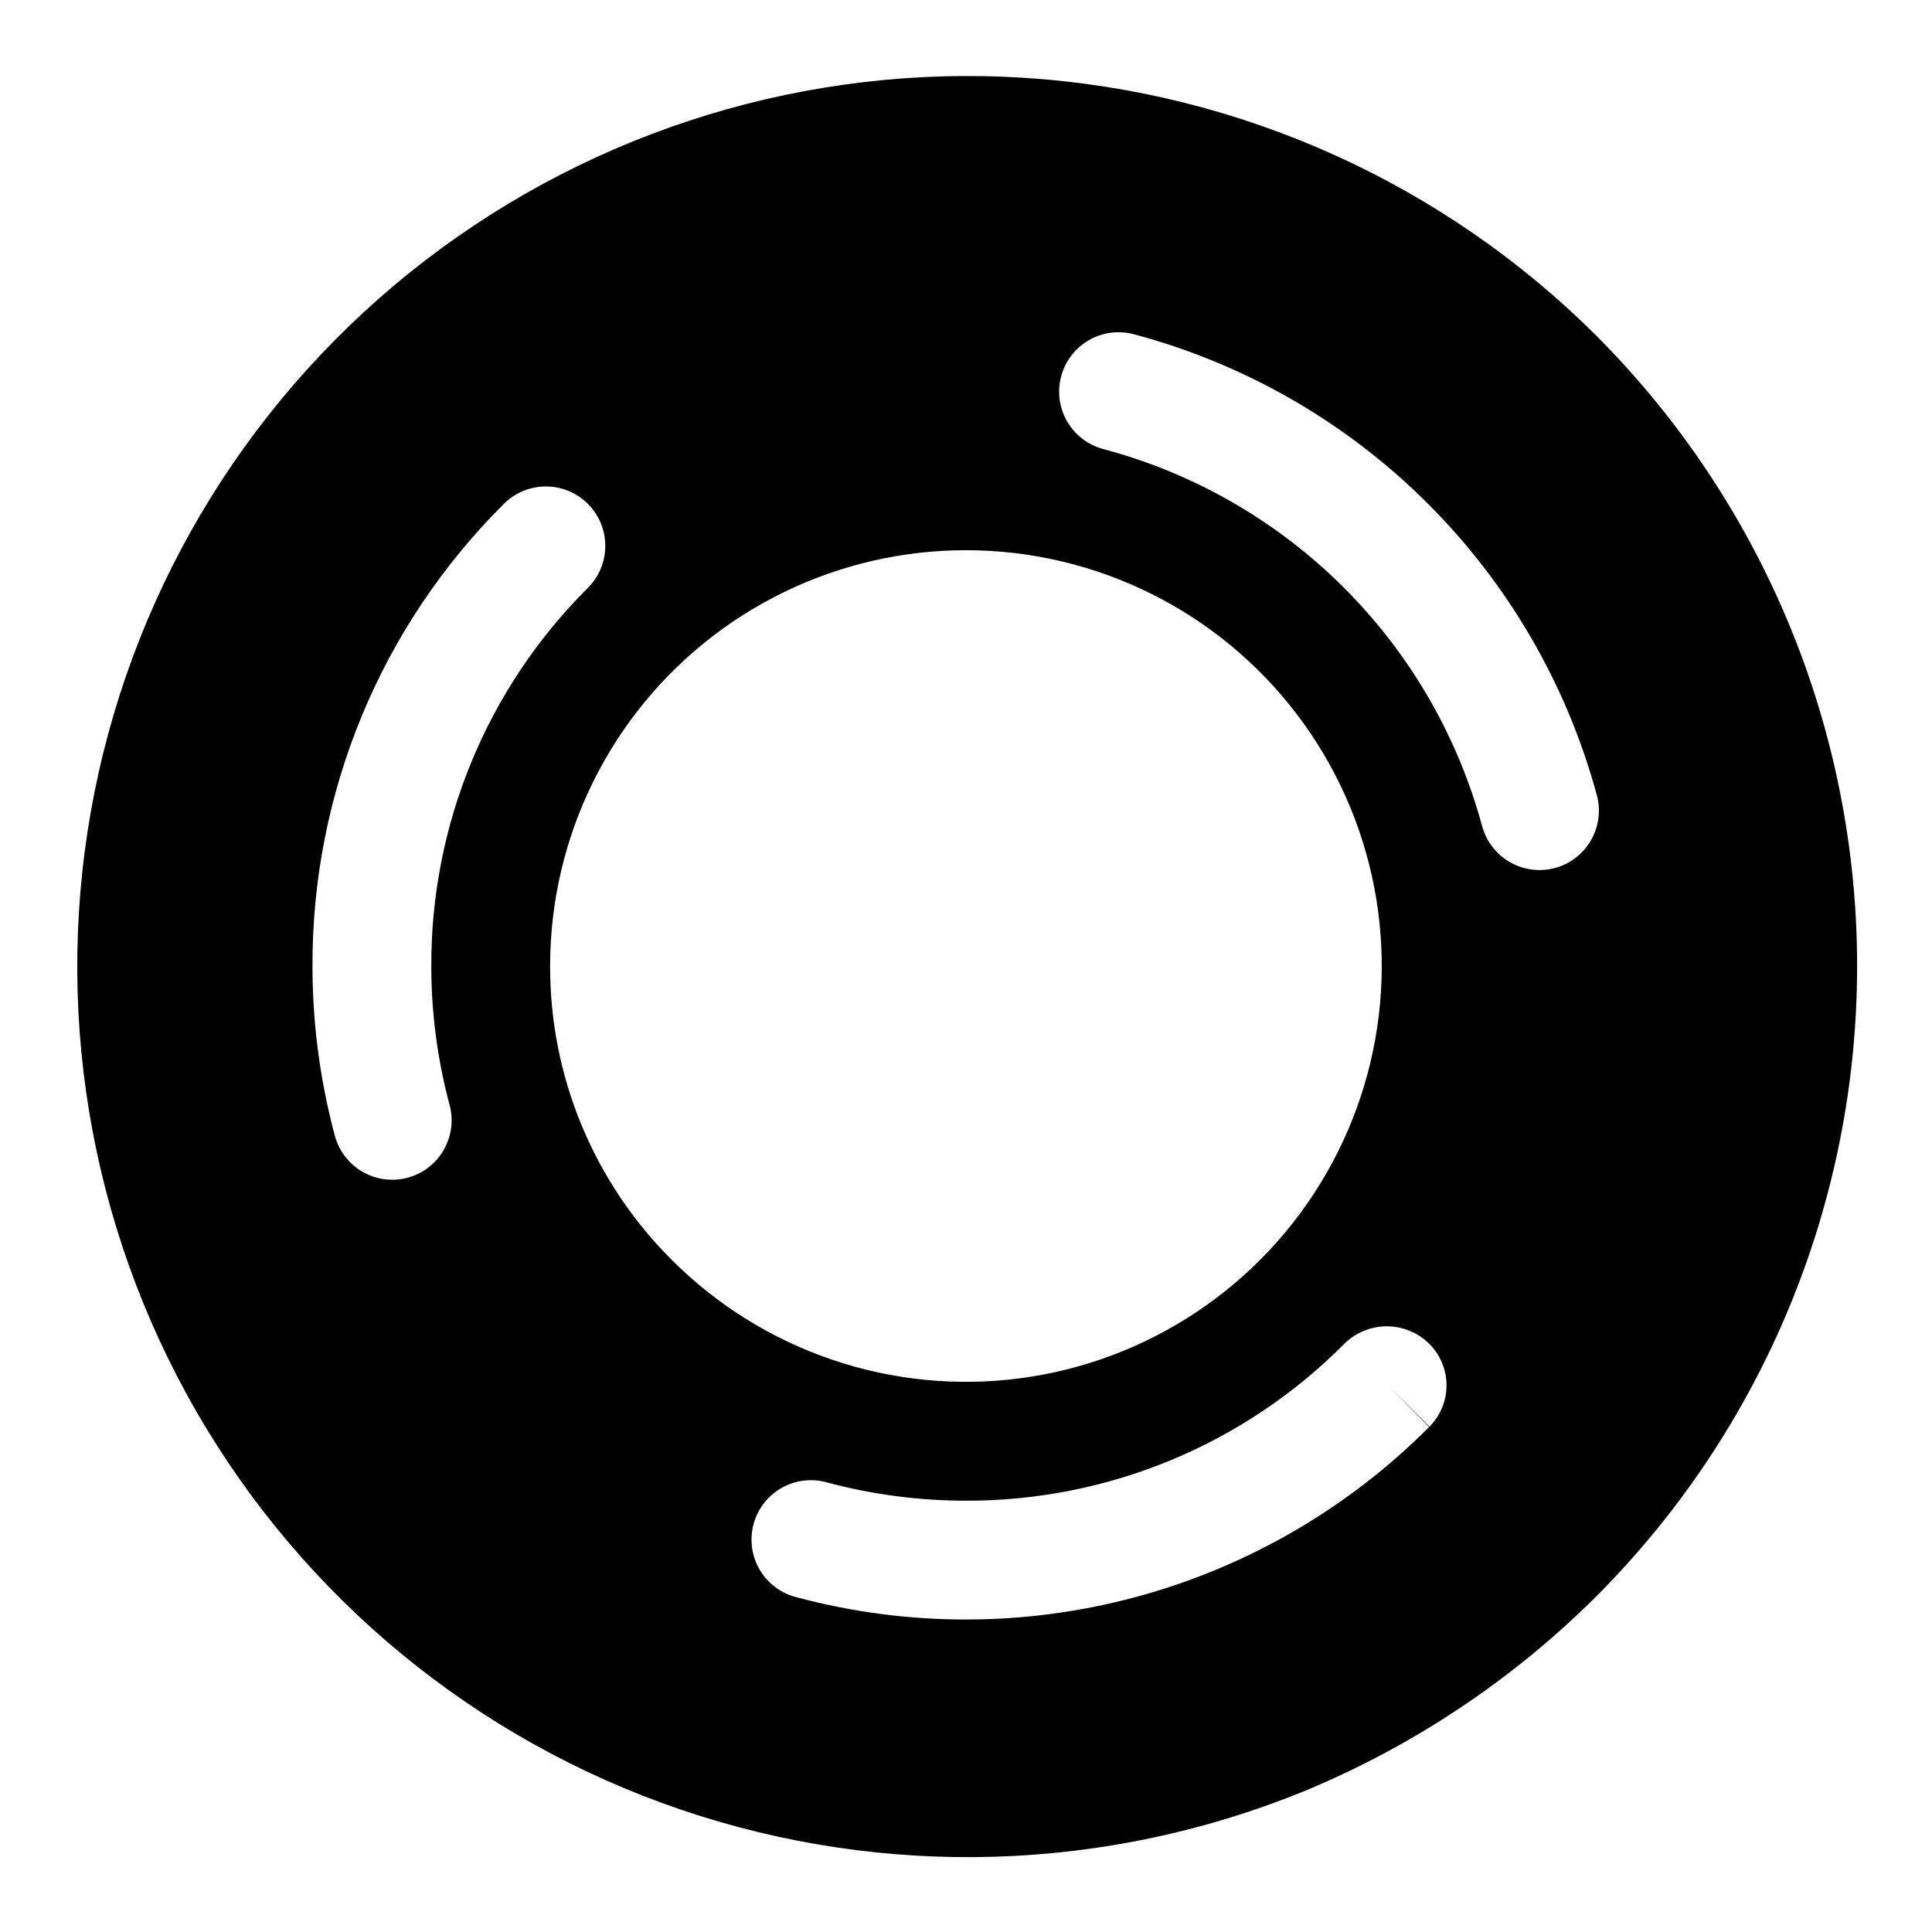 <?xml version="1.0" encoding="UTF-8"?>
<!-- Uploaded to: ICON Repo, www.iconrepo.com, Generator: ICON Repo Mixer Tools -->
<svg fill="#000000" width="800px" height="800px" version="1.1" viewBox="144 144 512 512" xmlns="http://www.w3.org/2000/svg">
 <path d="m567.04 232.95c-40.527-40.371-94.336-64.648-151.42-68.316-57.086-3.672-113.56 13.52-158.93 48.371-45.359 34.852-76.52 84.992-87.68 141.1s-1.566 114.35 27.004 163.91c28.566 49.562 74.164 87.059 128.31 105.52 54.145 18.461 113.15 16.625 166.04-5.164 28.641-11.977 54.684-29.406 76.672-51.324 44.258-44.328 69.117-104.41 69.117-167.04 0-62.641-24.859-122.72-69.117-167.05zm-315.02 223.16c-4.035 1.082-8.332 0.516-11.945-1.574-3.617-2.086-6.254-5.523-7.336-9.559-3.938-14.676-5.93-29.805-5.93-45-0.062-22.707 4.371-45.203 13.043-66.188 8.676-20.984 21.418-40.043 37.496-56.074 2.934-3.031 6.957-4.762 11.176-4.797 4.215-0.039 8.273 1.617 11.258 4.594 2.984 2.977 4.652 7.027 4.625 11.246-0.023 4.215-1.742 8.246-4.766 11.188-26.562 26.5-41.445 62.508-41.344 100.03 0 12.441 1.629 24.836 4.852 36.855 1.082 4.031 0.516 8.328-1.574 11.945-2.086 3.613-5.523 6.25-9.555 7.332zm37.766-56.117c0.004-34.258 15.941-66.566 43.121-87.418 27.184-20.852 62.516-27.875 95.602-19.008 33.09 8.871 60.172 32.625 73.281 64.273 13.109 31.652 10.75 67.598-6.379 97.266-17.133 29.668-47.086 49.68-81.047 54.152-33.965 4.469-68.078-7.109-92.301-31.336-20.73-20.629-32.348-48.688-32.277-77.93zm233.03 122.09-11.133-11.133 11.039 11.223h0.004c-21.484 21.578-48.277 37.113-77.676 45.039-29.398 7.93-60.371 7.969-89.789 0.117-4.137-0.98-7.699-3.594-9.879-7.246-2.18-3.648-2.793-8.023-1.695-12.133 1.094-4.106 3.805-7.598 7.516-9.676 3.707-2.078 8.102-2.566 12.176-1.355 11.945 3.176 24.254 4.781 36.617 4.781 37.602 0.098 73.68-14.852 100.2-41.512 2.965-2.977 6.984-4.664 11.184-4.699 4.203-0.035 8.246 1.586 11.262 4.512 2.973 2.894 4.664 6.856 4.699 11.004 0.031 4.148-1.594 8.137-4.519 11.078zm33.258-148.05c-4.031 1.078-8.324 0.516-11.941-1.562-3.617-2.082-6.262-5.512-7.356-9.539-13.246-48.824-51.496-86.898-100.38-99.922-4.035-1.066-7.484-3.695-9.582-7.305-2.102-3.609-2.68-7.906-1.609-11.941 1.066-4.039 3.695-7.484 7.305-9.586 3.609-2.098 7.906-2.676 11.941-1.609 29.371 7.816 56.168 23.219 77.707 44.66 21.539 21.438 37.066 48.164 45.02 77.496 1.086 4.031 0.527 8.332-1.555 11.949-2.082 3.621-5.516 6.269-9.547 7.359z"/>
</svg>